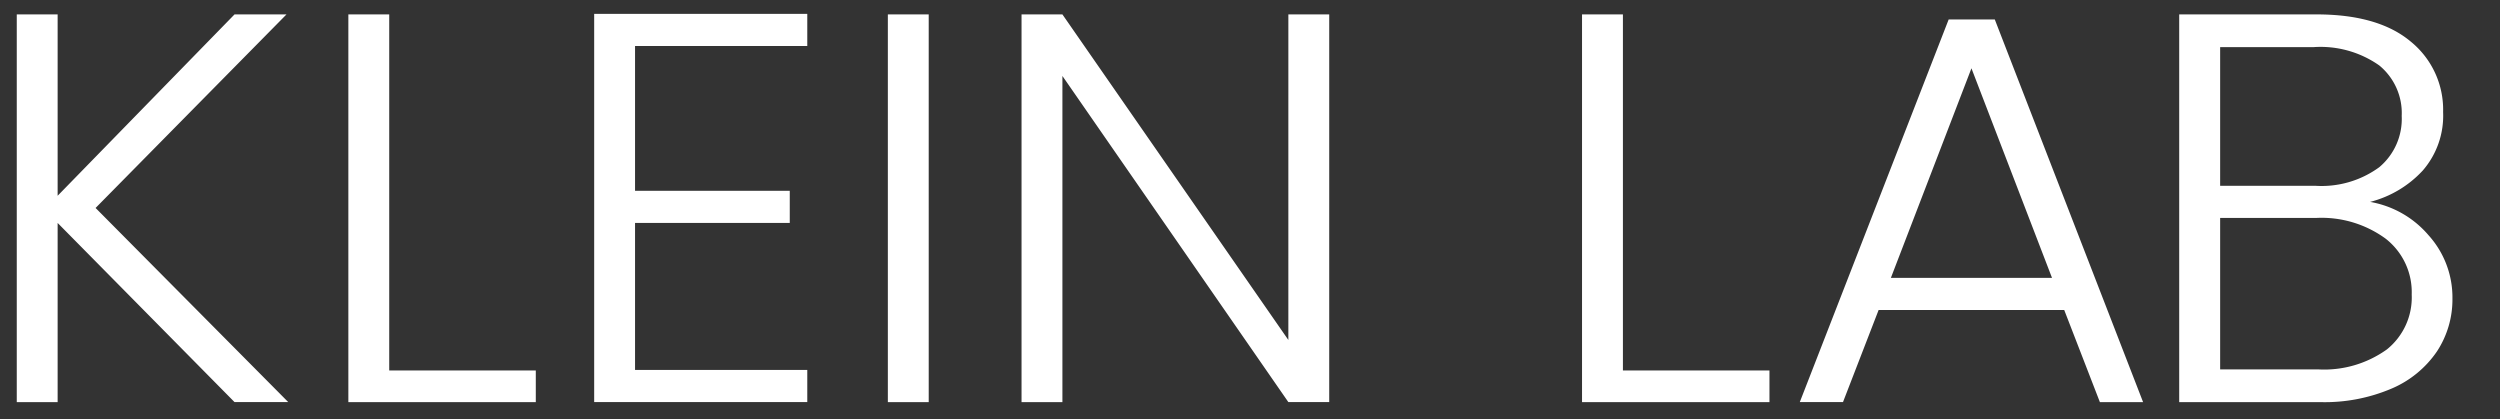 <svg xmlns="http://www.w3.org/2000/svg" width="167" height="28" viewBox="0 0 167 28">
  <rect x="0" y="0" width="167" height="28" fill="#333333" stroke="none"/>
  <defs>
    <style>
      .cls-1 {
        fill: #fff;
        fill-rule: evenodd;
      }
    </style>
  </defs>
  <path id="KLEIN_LAB" data-name="KLEIN LAB" class="cls-1" d="M19.255,26.86L6.385,13.892,19.138,0.962H15.667L3.85,13.077V0.962H1.12v25.9H3.85V14.893L15.667,26.86h3.588ZM26,0.962h-2.73v25.9H35.791V24.748H26V0.962ZM53.926,3.074V0.925H39.691V26.86H53.926V24.711H42.421V14.893H52.756V12.744H42.421V3.074H53.926Zm5.382-2.112v25.9h2.73V0.962h-2.73Zm29.484,0h-2.73V22.71L70.969,0.962h-2.73v25.9h2.73V5.074L86.062,26.86h2.73V0.962Zm19.617,0h-2.73v25.9H118.2V24.748h-9.789V0.962Zm31.863,25.9h2.886L133.252,1.3h-3.081L120.226,26.86h2.886l2.379-6.15h12.4Zm-13.962-8.3,5.382-14,5.382,14H126.31Zm32.019-5.076a7.222,7.222,0,0,0,3.51-2.093A5.583,5.583,0,0,0,163.2,7.482a5.854,5.854,0,0,0-2.164-4.705q-2.164-1.815-6.3-1.815h-9.165v25.9h9.438a11.386,11.386,0,0,0,4.758-.908,6.951,6.951,0,0,0,3.023-2.482,6.312,6.312,0,0,0,1.033-3.538,6.194,6.194,0,0,0-1.6-4.224,6.614,6.614,0,0,0-3.9-2.223h0ZM148.306,3.148h6.24a6.815,6.815,0,0,1,4.388,1.223,4.113,4.113,0,0,1,1.5,3.372,4.206,4.206,0,0,1-1.5,3.427,6.534,6.534,0,0,1-4.271,1.241h-6.357V3.148Zm6.513,21.526h-6.513V14.559h6.4a7.249,7.249,0,0,1,4.661,1.389,4.527,4.527,0,0,1,1.735,3.724,4.454,4.454,0,0,1-1.657,3.668,7.191,7.191,0,0,1-4.622,1.334h0Z"/>
</svg>
